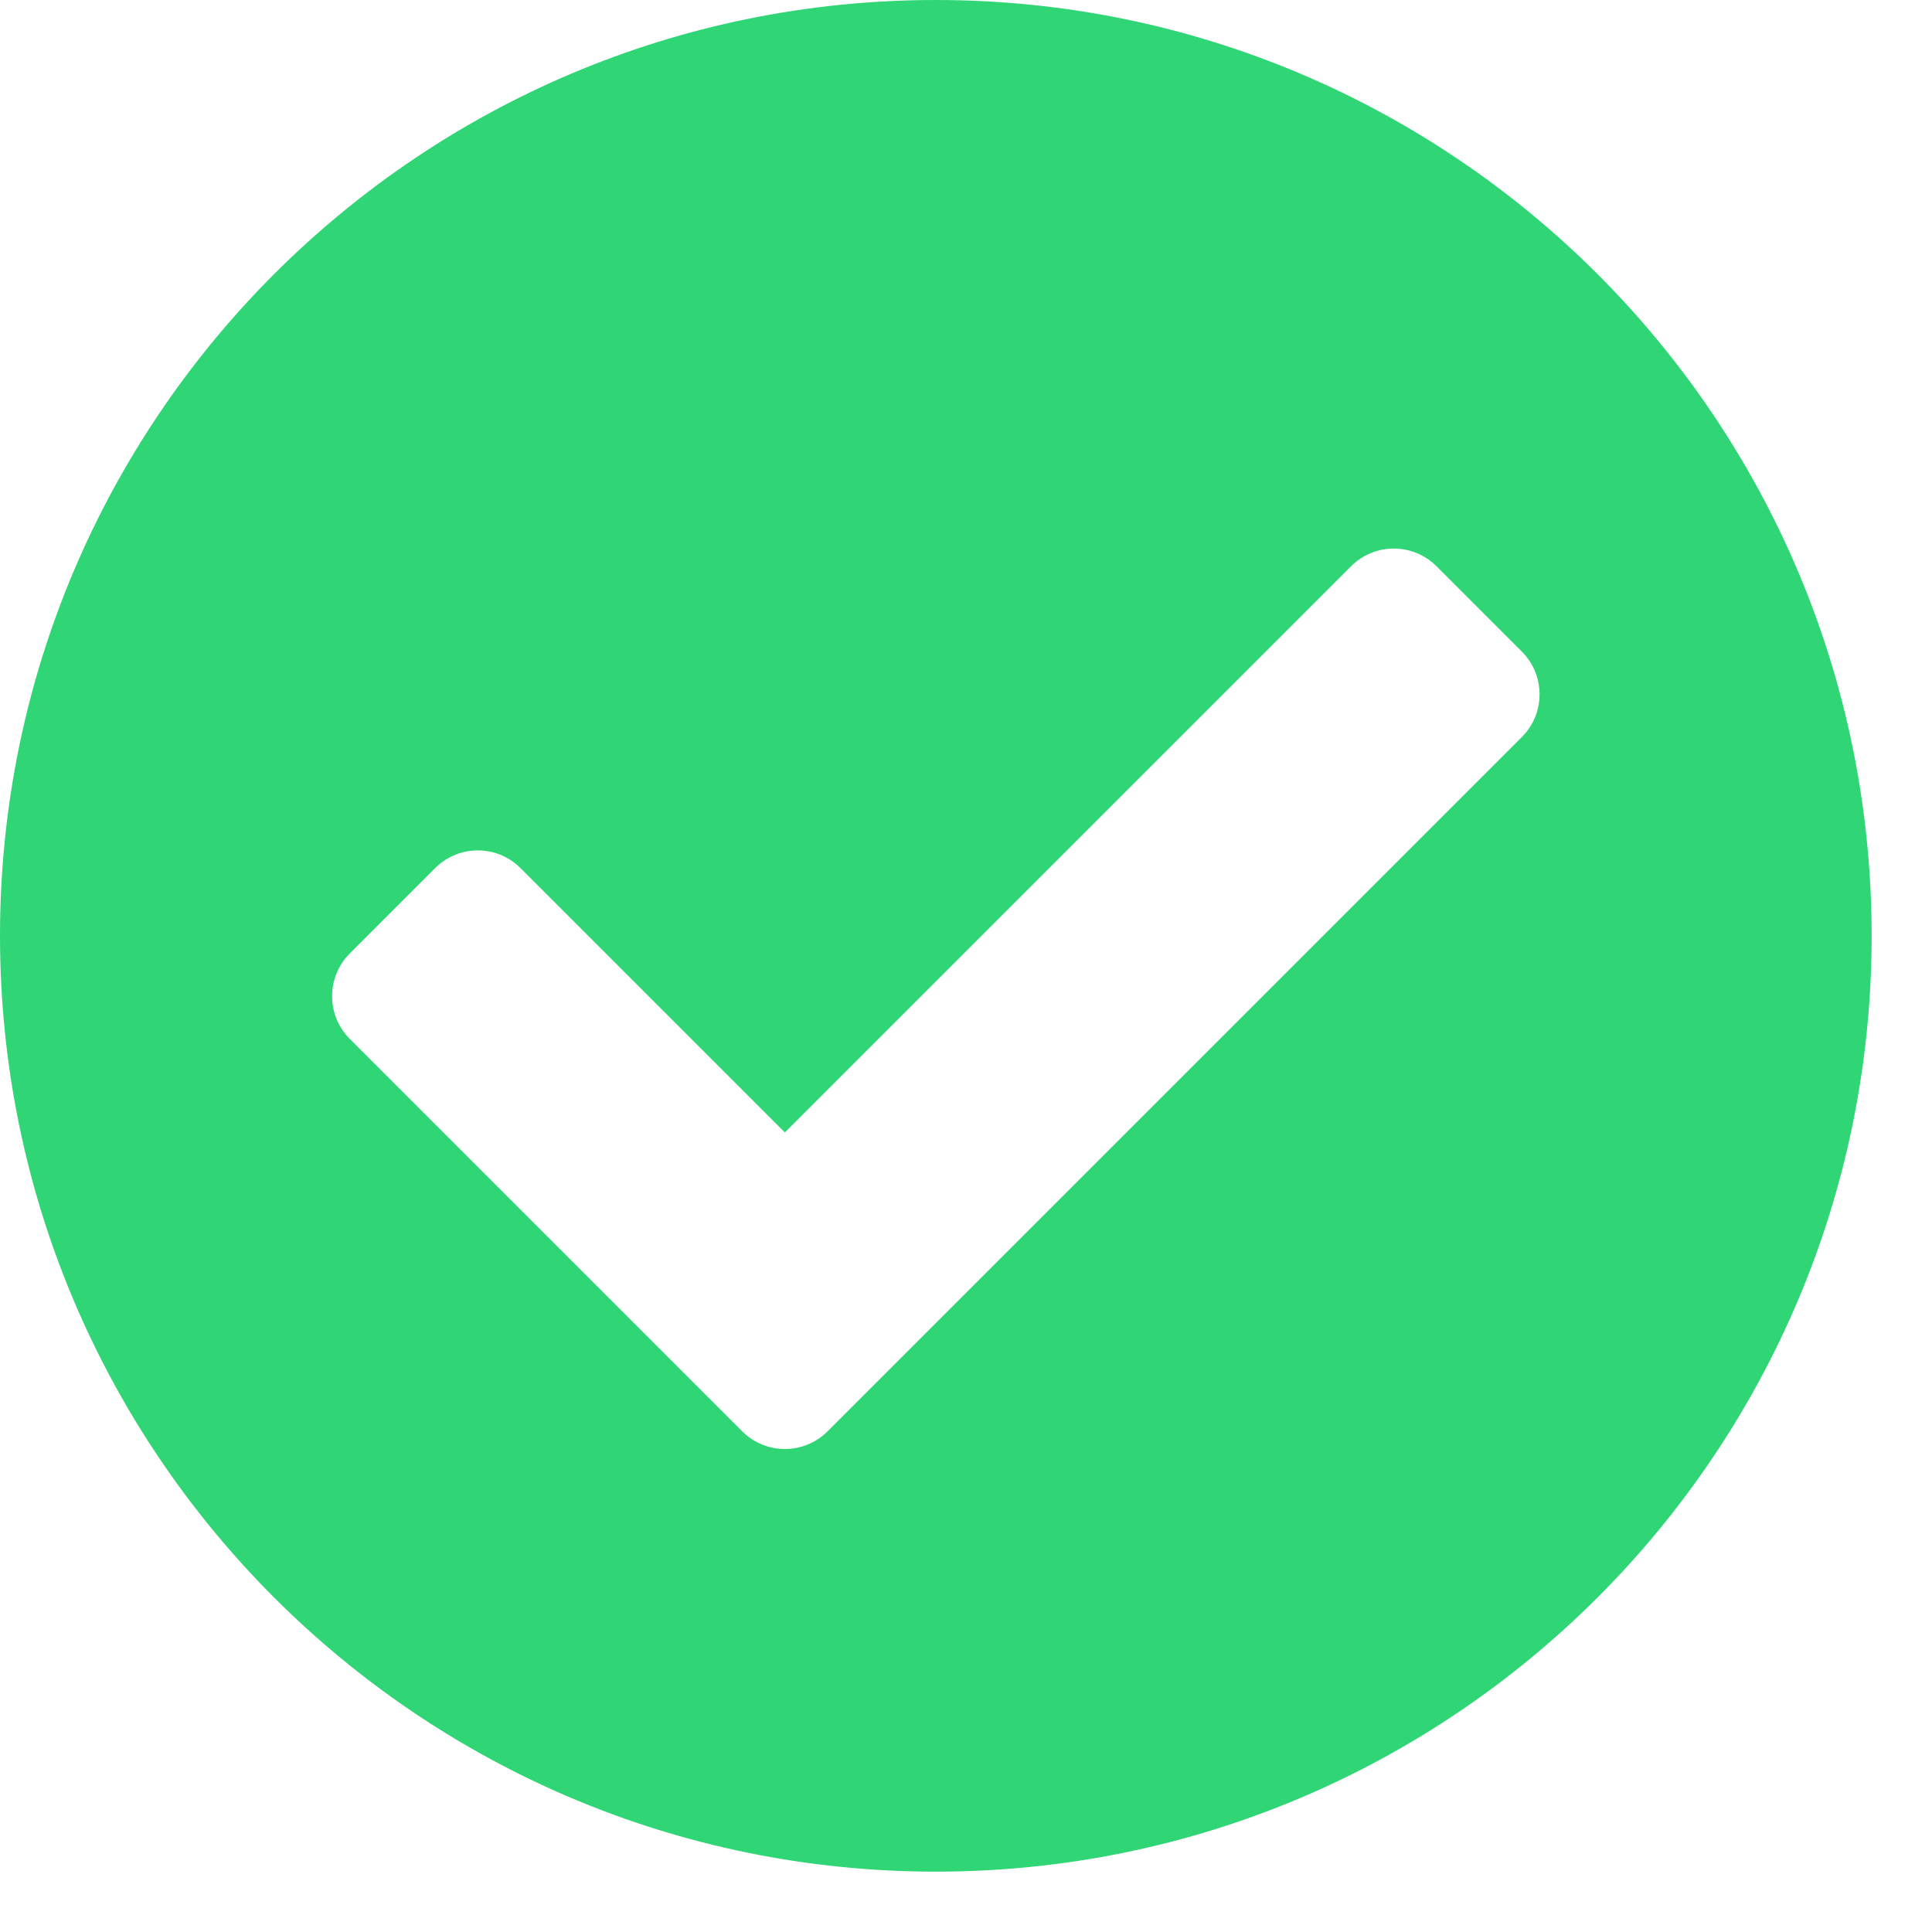 <svg width="25" height="25" viewBox="0 0 25 25" fill="none" xmlns="http://www.w3.org/2000/svg">
<path d="M24.219 12.109C24.219 18.797 18.797 24.219 12.109 24.219C5.422 24.219 0 18.797 0 12.109C0 5.422 5.422 0 12.109 0C18.797 0 24.219 5.422 24.219 12.109ZM10.709 18.521L19.693 9.537C19.998 9.232 19.998 8.737 19.693 8.432L18.588 7.327C18.283 7.022 17.788 7.022 17.483 7.327L10.156 14.654L6.735 11.233C6.43 10.928 5.936 10.928 5.631 11.233L4.526 12.338C4.221 12.643 4.221 13.138 4.526 13.443L9.604 18.521C9.909 18.826 10.404 18.826 10.709 18.521Z" fill="#30D675"/>
</svg>
